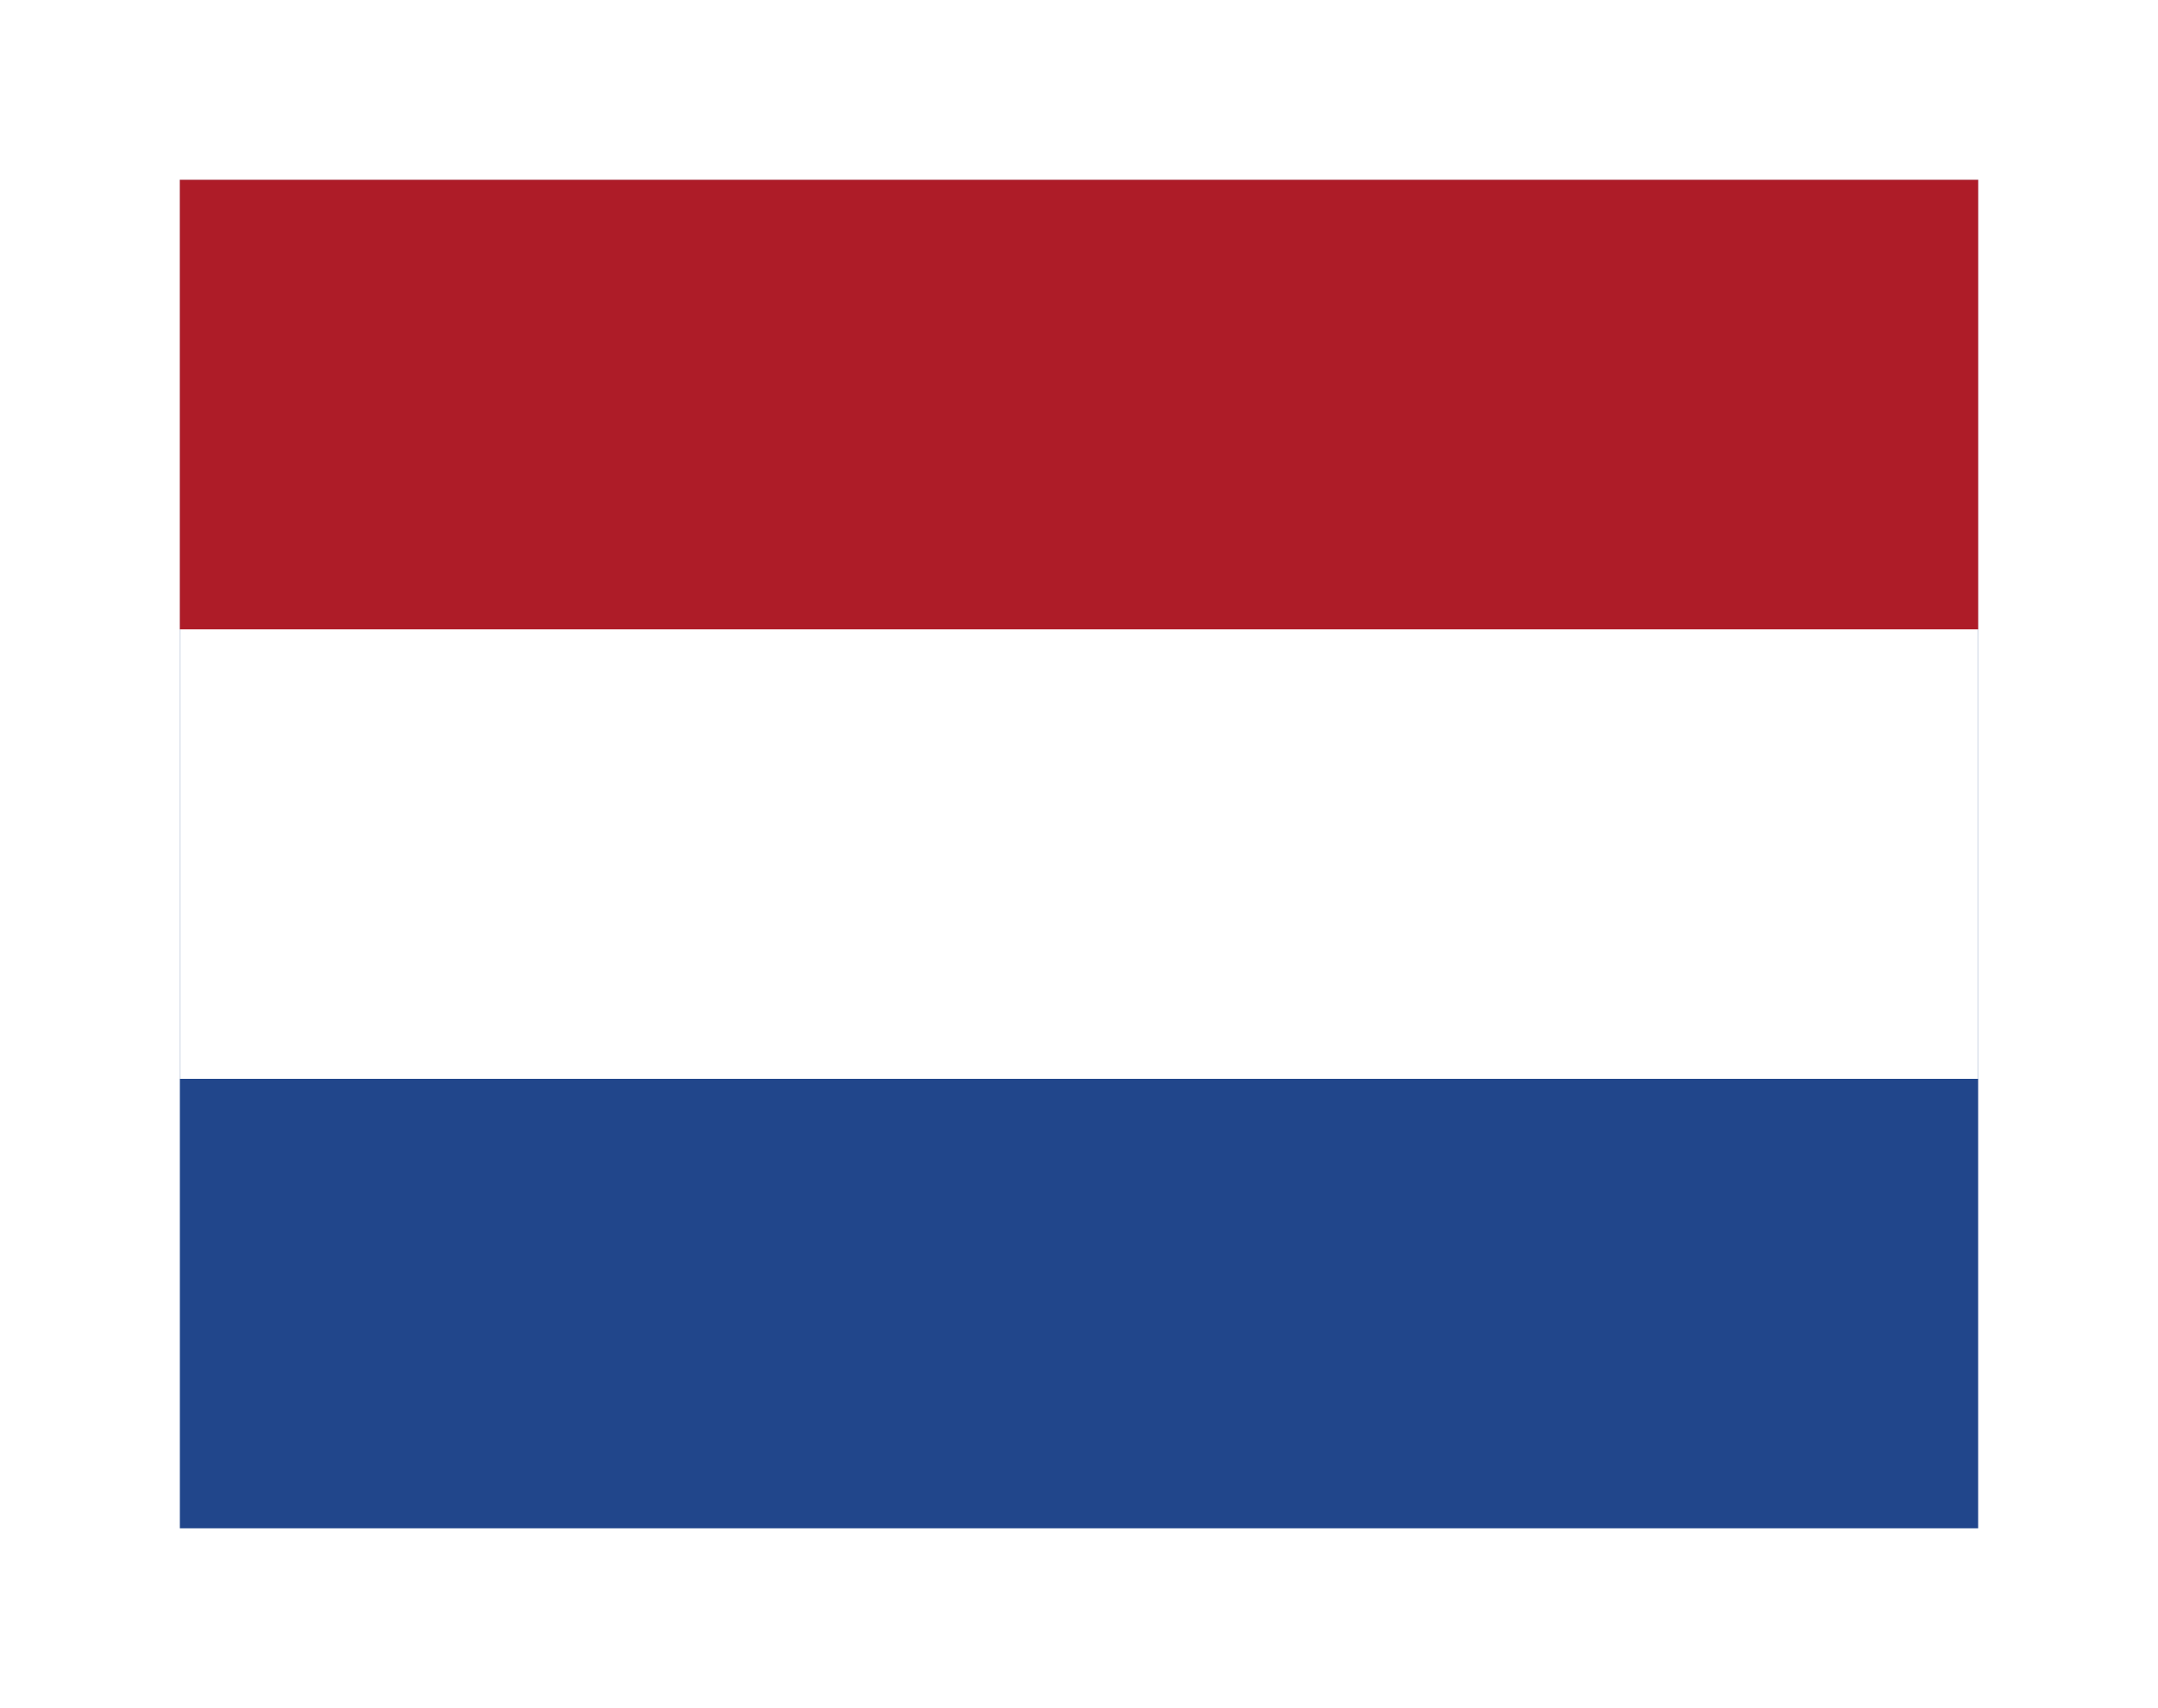 <svg width="48" height="38" viewBox="0 0 48 38" fill="none" xmlns="http://www.w3.org/2000/svg">
<g clip-path="url(#clip0_83_6477)" filter="url(#filter0_d_83_6477)">
<path d="M4 4H44V34H4V4Z" fill="#21468B"/>
<path d="M4 4H44V24H4V4Z" fill="white"/>
<path d="M4 4H44V14H4V4Z" fill="#AE1C28"/>
</g>
<defs>
<filter id="filter0_d_83_6477" x="0" y="0" width="48" height="38" filterUnits="userSpaceOnUse" color-interpolation-filters="sRGB">
<feFlood flood-opacity="0" result="BackgroundImageFix"/>
<feColorMatrix in="SourceAlpha" type="matrix" values="0 0 0 0 0 0 0 0 0 0 0 0 0 0 0 0 0 0 127 0" result="hardAlpha"/>
<feOffset/>
<feGaussianBlur stdDeviation="2"/>
<feComposite in2="hardAlpha" operator="out"/>
<feColorMatrix type="matrix" values="0 0 0 0 0 0 0 0 0 0 0 0 0 0 0 0 0 0 0.25 0"/>
<feBlend mode="normal" in2="BackgroundImageFix" result="effect1_dropShadow_83_6477"/>
<feBlend mode="normal" in="SourceGraphic" in2="effect1_dropShadow_83_6477" result="shape"/>
</filter>
<clipPath id="clip0_83_6477">
<rect width="40" height="30" fill="white" transform="translate(4 4)"/>
</clipPath>
</defs>
</svg>
